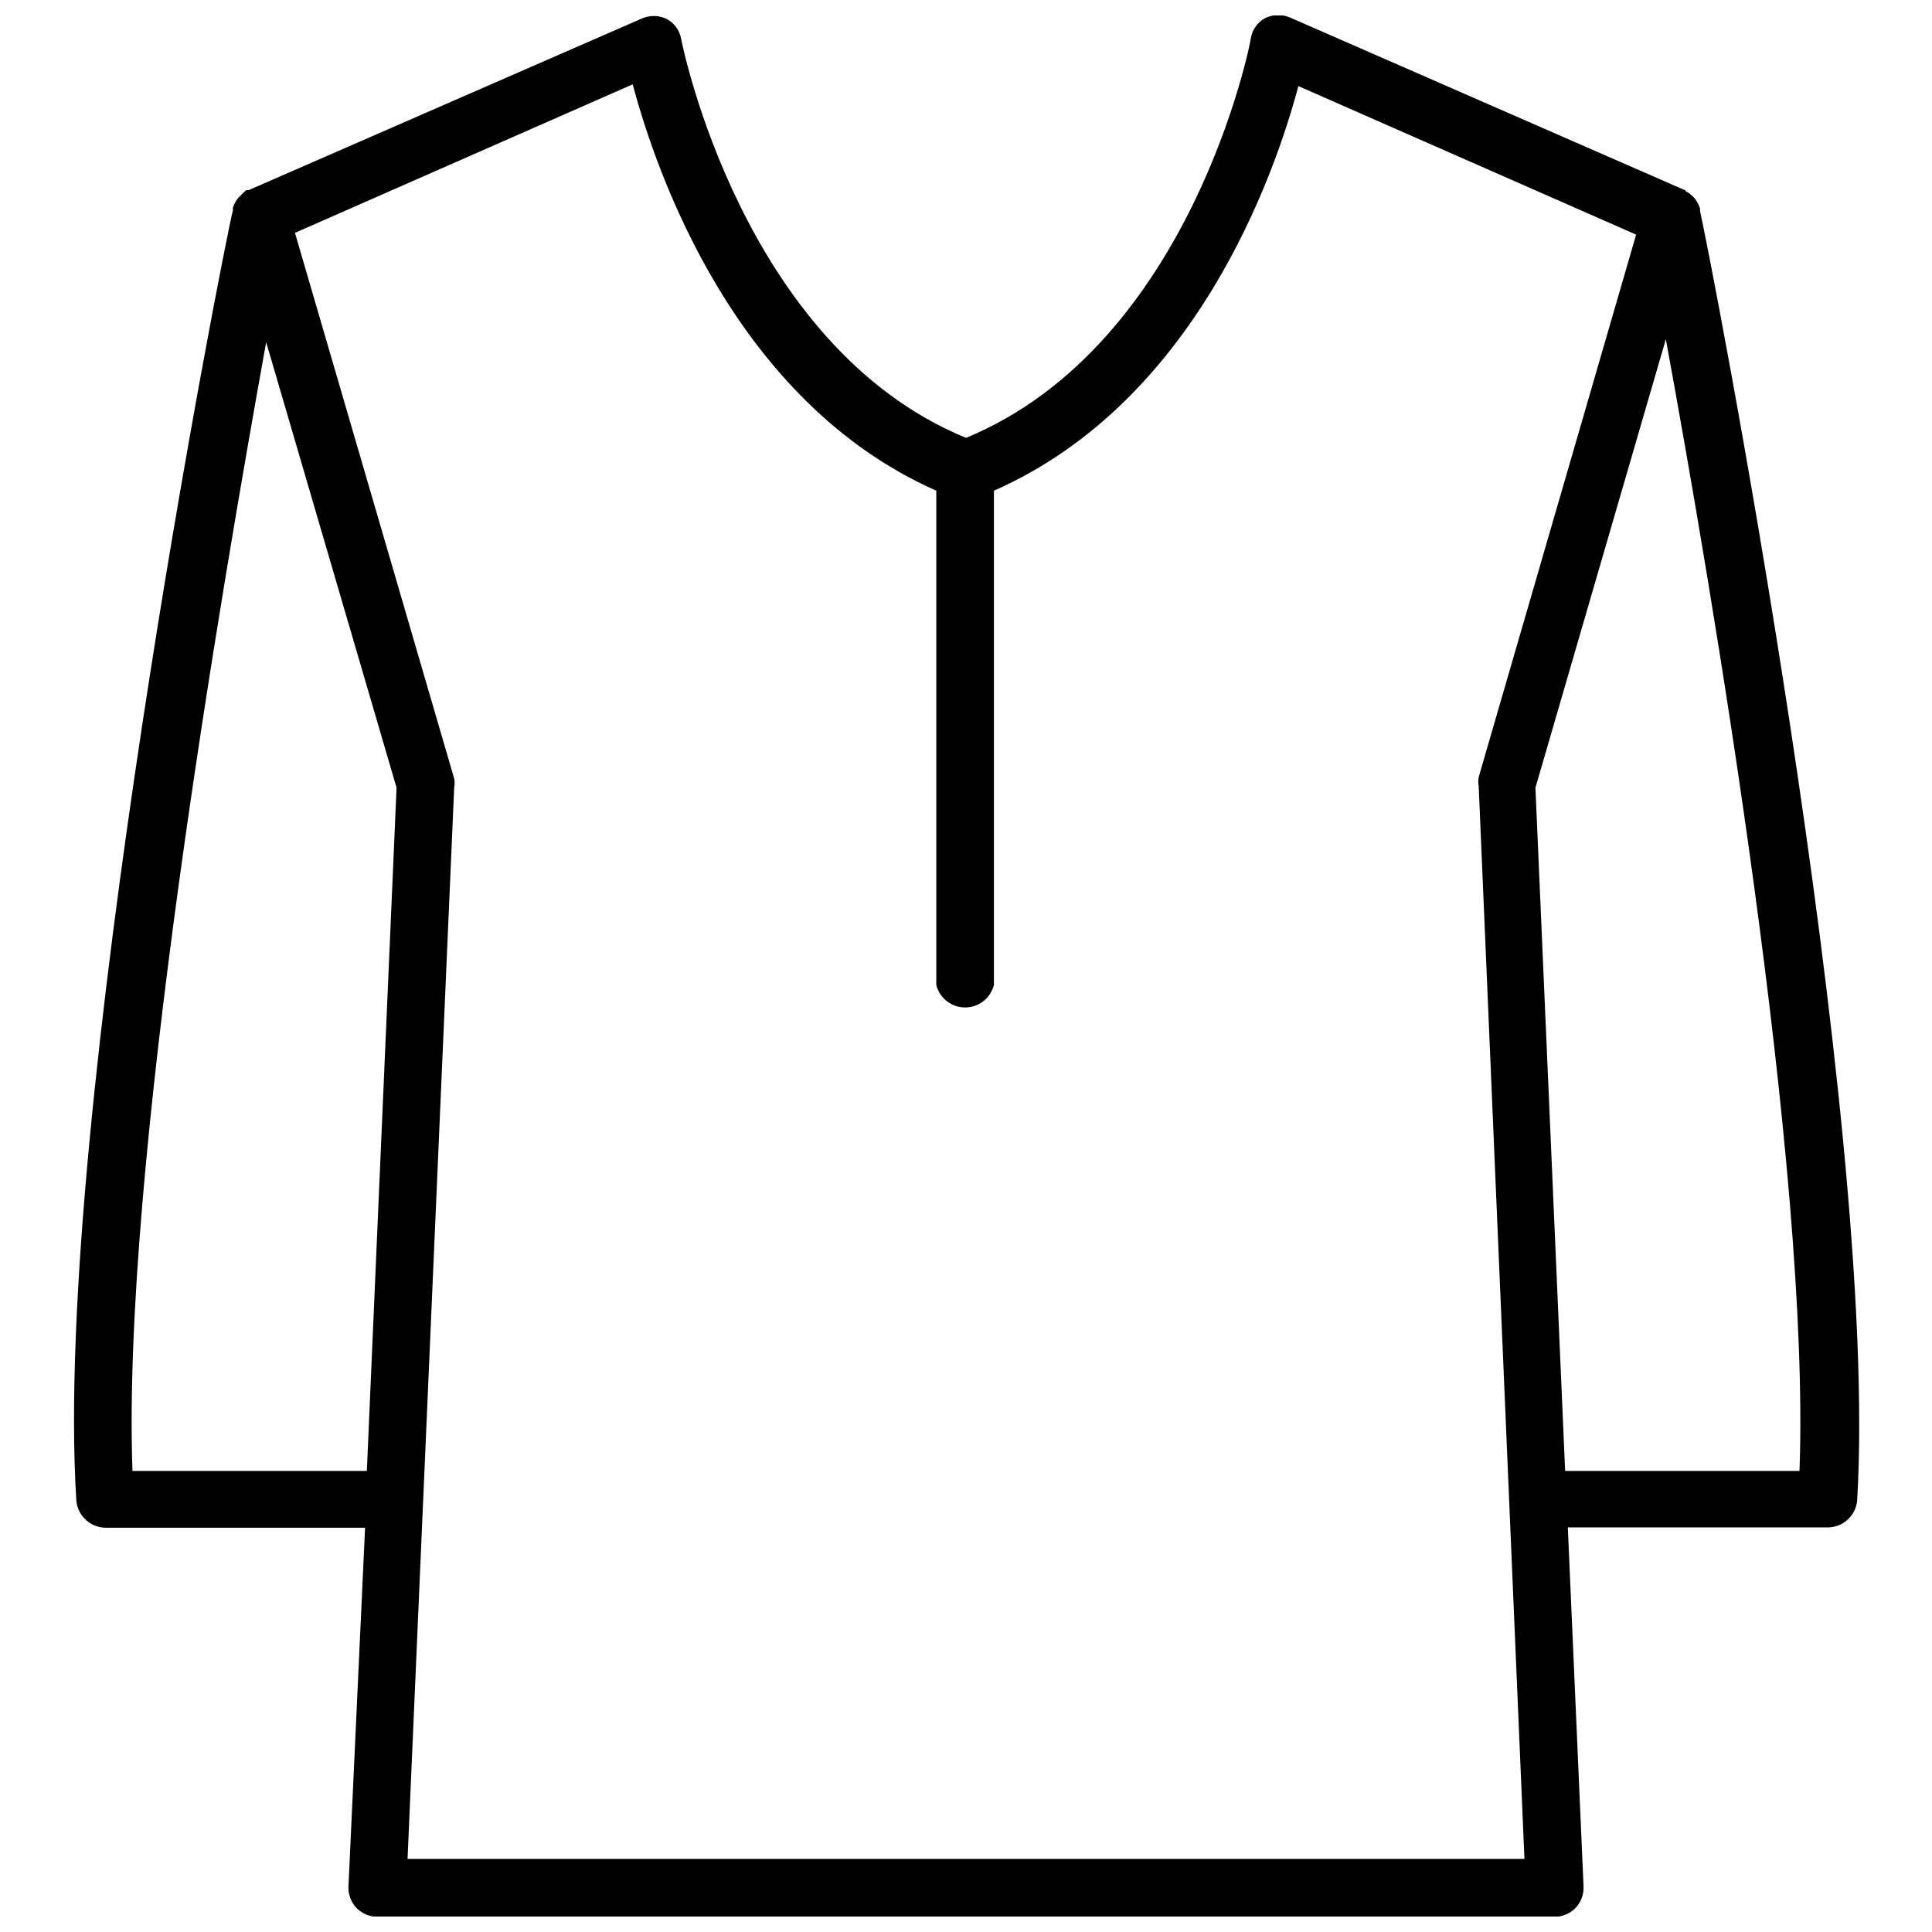 <?xml version="1.0" encoding="UTF-8"?>
<!-- Uploaded to: ICON Repo, www.svgrepo.com, Generator: ICON Repo Mixer Tools -->
<svg width="800px" height="800px" version="1.1" viewBox="144 144 512 512" xmlns="http://www.w3.org/2000/svg">
 <defs>
  <clipPath id="a">
   <path d="m163 148.09h474v503.81h-474z"/>
  </clipPath>
 </defs>
 <g clip-path="url(#a)">
  <path d="m594.52 199.89c0.035-0.234 0.035-0.473 0-0.707-0.188-0.547-0.426-1.074-0.707-1.574l-0.629-0.945c-0.422-0.5-0.895-0.949-1.418-1.34-0.312-0.254-0.656-0.465-1.023-0.629 0 0 0-0.395-0.629-0.473l-104.07-45.5c-2.098-0.969-4.516-0.969-6.613 0-2.082 1.062-3.543 3.047-3.934 5.356 0 0.867-15.742 81.316-75.492 105.96-59.434-24.406-75.336-104.86-75.496-105.72-0.391-2.305-1.852-4.289-3.934-5.352-2.098-0.973-4.516-0.973-6.613 0l-104.07 45.422h-0.629l-1.027 0.941-1.102 1.102v0.004c-0.277 0.309-0.516 0.652-0.707 1.023-0.285 0.5-0.52 1.027-0.707 1.574v0.707c-2.519 9.918-47.863 240.65-41.488 341.96 0.367 4.07 3.789 7.18 7.871 7.164h68.645l-4.406 95.172c-0.055 2.07 0.707 4.078 2.125 5.59 1.453 1.484 3.434 2.332 5.512 2.359h312.05c2.074-0.027 4.055-0.875 5.508-2.359 1.418-1.512 2.18-3.519 2.125-5.59l-4.172-95.25h68.805c4.055 0.02 7.465-3.047 7.871-7.086 5.981-101.31-39.359-332.04-41.645-341.8zm-415.41 333.93c-2.914-79.902 23.617-233.48 35.426-299.14l34.559 118.08-7.875 181.06zm72.895 102.81 12.359-283.87c0.156-0.805 0.156-1.633 0-2.441l-42.195-144.61 89.504-39.359c6.223 23.379 27.082 84.07 80.453 107.69v130.99c0.879 3.504 4.027 5.961 7.637 5.961s6.758-2.457 7.637-5.961v-130.99c53.609-23.617 74.469-83.914 80.688-107.22l89.504 39.359-41.719 143.75c-0.156 0.805-0.156 1.633 0 2.438l12.121 284.26zm368.88-102.81h-62.109l-7.871-181.06 34.559-118.87c12.121 66.047 38.336 219.63 35.422 299.93z"/>
 </g>
</svg>